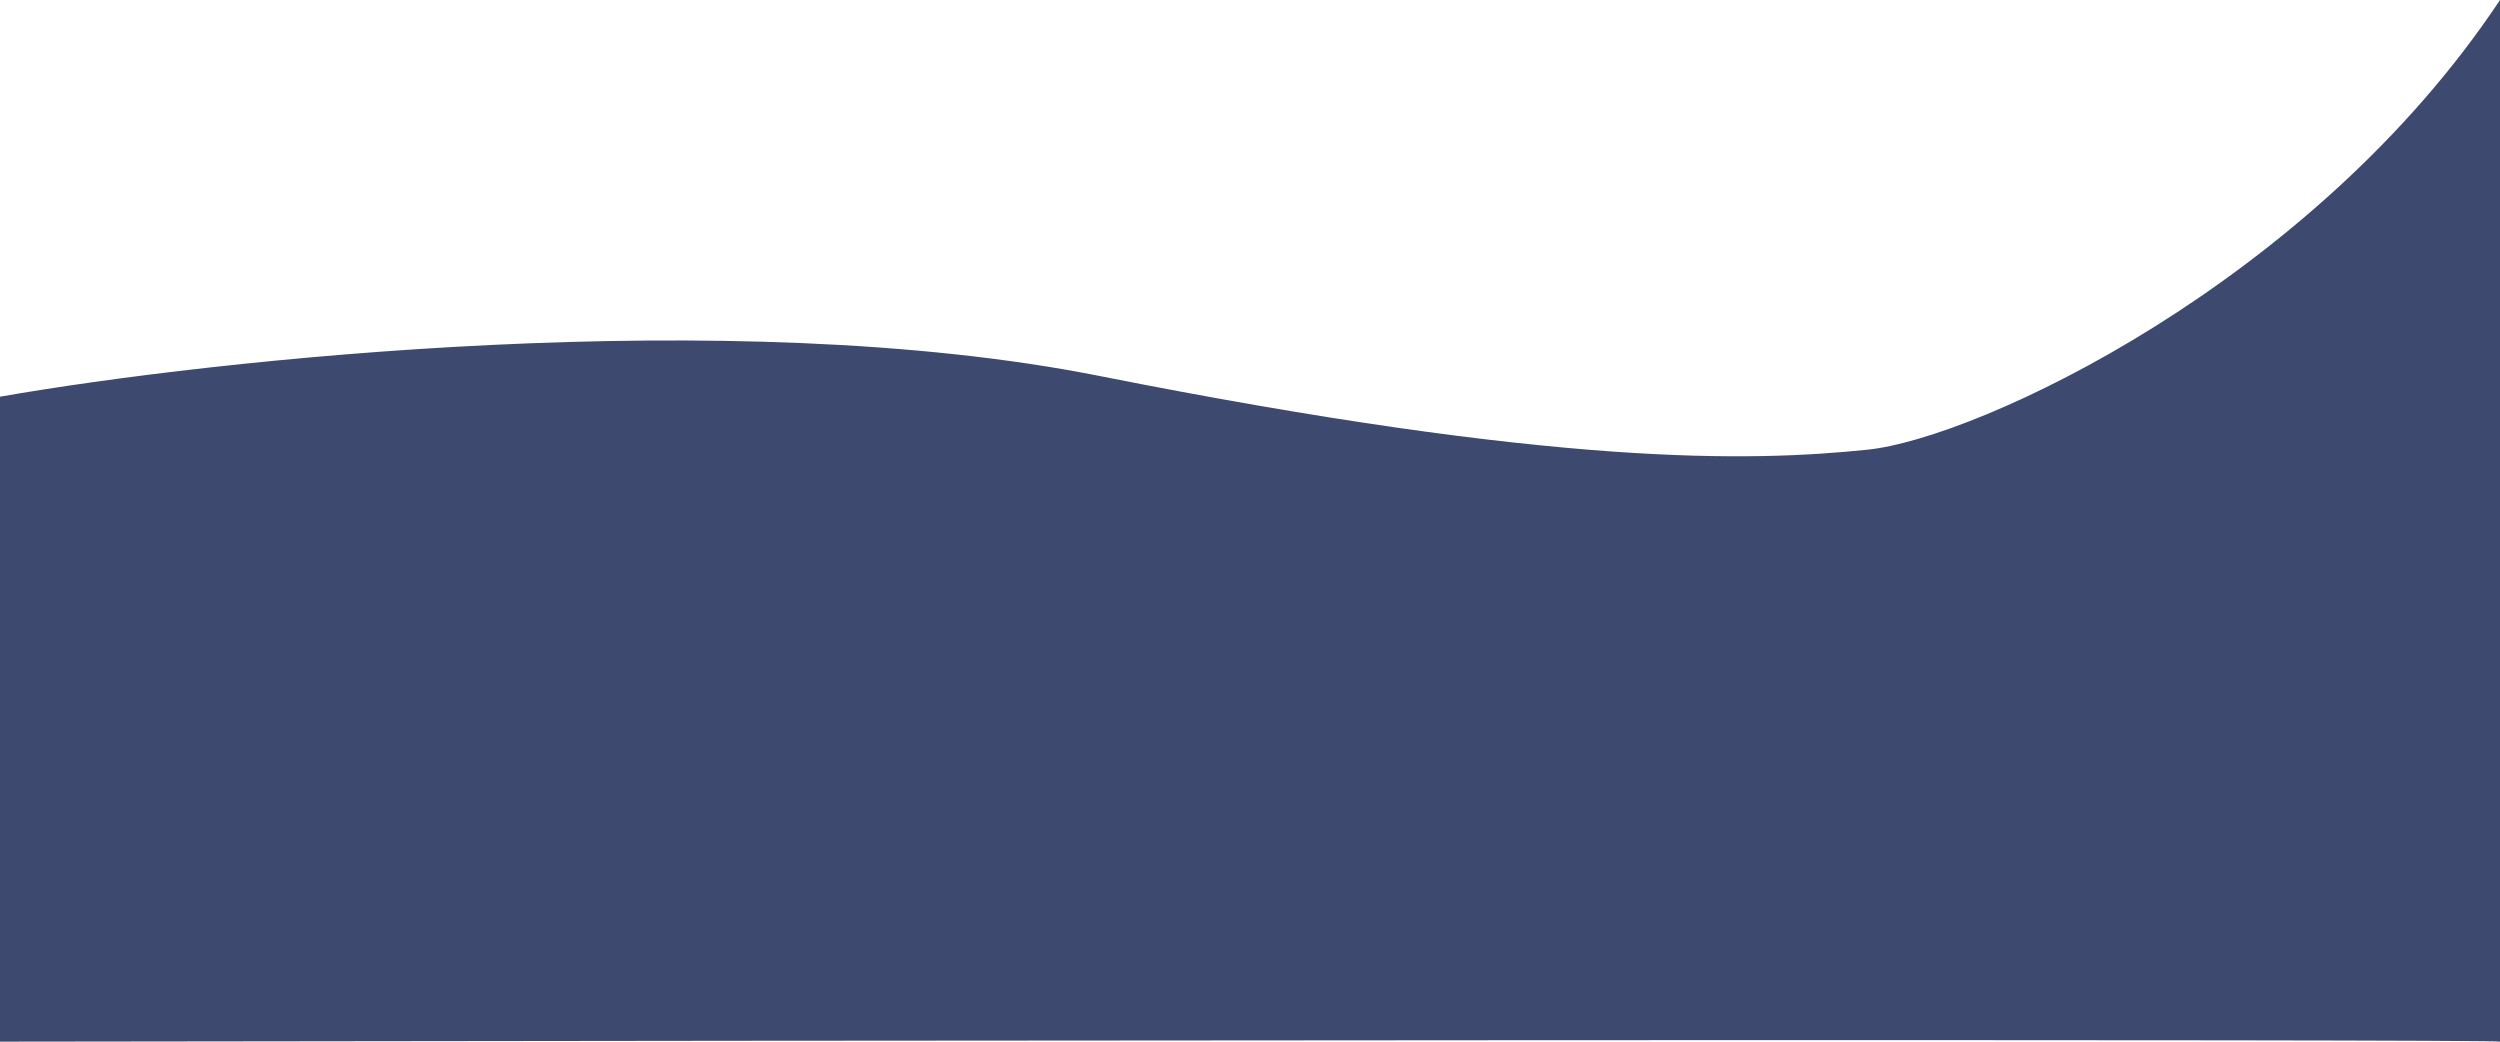 <svg width="1440" height="600" viewBox="0 0 1440 600" fill="none" xmlns="http://www.w3.org/2000/svg">
<path d="M632.962 216.498C421.476 174.499 122.868 206.998 0 228.498V599.995C480 599.329 1440 598.395 1440 599.995V0C1331.76 162.999 1139.16 252.42 1075.89 258.998C1008.55 265.998 897.319 268.998 632.962 216.498Z" fill="#3D496E"/>
</svg>
